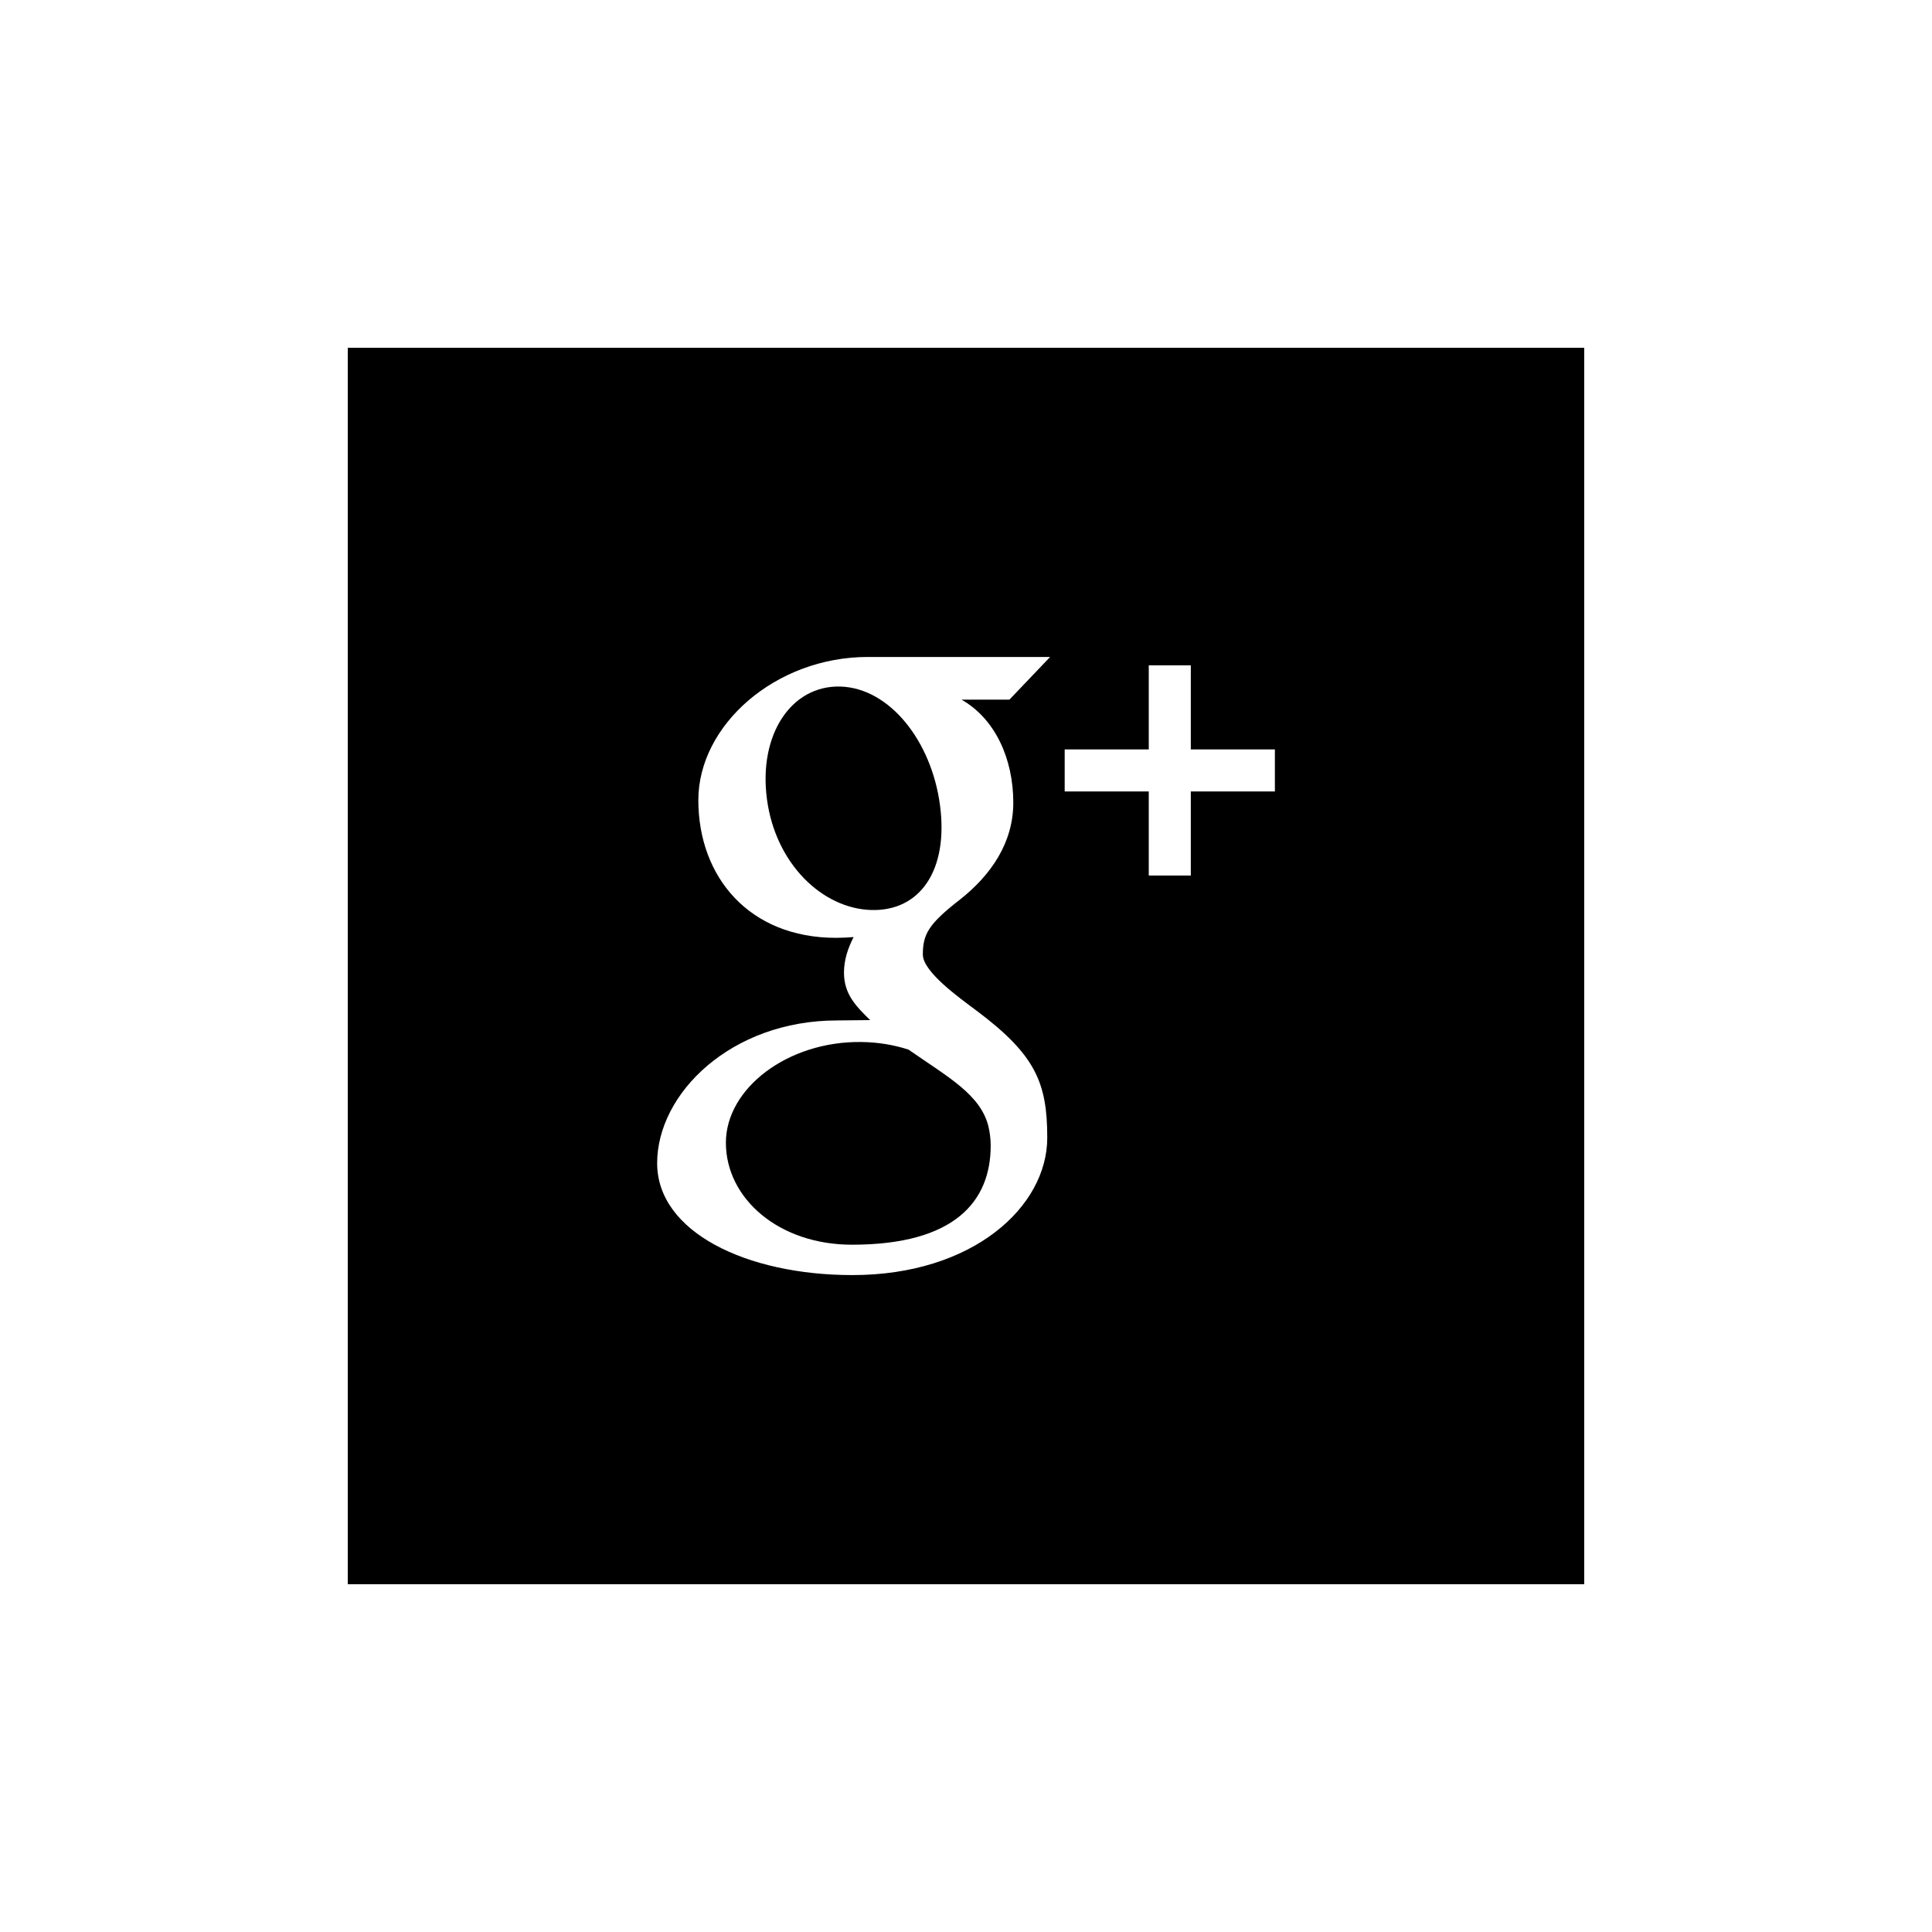 <?xml version="1.0" encoding="utf-8"?>
<!-- Generator: Adobe Illustrator 16.0.4, SVG Export Plug-In . SVG Version: 6.00 Build 0)  -->
<!DOCTYPE svg PUBLIC "-//W3C//DTD SVG 1.1//EN" "http://www.w3.org/Graphics/SVG/1.1/DTD/svg11.dtd">
<svg version="1.1" id="Layer_1" xmlns="http://www.w3.org/2000/svg" xmlns:xlink="http://www.w3.org/1999/xlink" x="0px" y="0px"
	 width="50px" height="50px" viewBox="0 0 50 50" enable-background="new 0 0 50 50" xml:space="preserve">
<path d="M23.512,27.164c1.029,0.715,1.857,1.16,2.066,1.977c0.039,0.164,0.061,0.334,0.061,0.508c0,1.439-0.928,2.564-3.591,2.564
	c-1.894,0-3.262-1.197-3.262-2.639c0-1.41,1.604-2.63,3.499-2.607C22.727,26.971,23.139,27.043,23.512,27.164z M41,9v32H9V9H41z
	 M24.885,18.107h1.238l1.054-1.105c0,0-3.482,0-4.716,0c-2.393,0-4.388,1.765-4.388,3.705c0,1.984,1.311,3.564,3.562,3.564
	c0.156,0,0.309-0.008,0.457-0.02c-0.146,0.281-0.25,0.594-0.25,0.92c0,0.551,0.303,0.865,0.678,1.229
	c-0.283,0-0.557,0.009-0.855,0.009c-2.74,0-4.658,1.885-4.658,3.694c0,1.781,2.313,2.896,5.053,2.896
	c3.123,0,5.043-1.772,5.043-3.555c0-1.43-0.309-2.148-1.831-3.289c-0.438-0.328-1.389-1.002-1.389-1.453
	c0-0.526,0.15-0.789,0.947-1.41c0.815-0.639,1.394-1.479,1.394-2.521C26.223,19.639,25.759,18.607,24.885,18.107z M32.994,19.395
	h-2.176v-2.176H29.73v2.176h-2.176v1.088h2.176v2.176h1.088v-2.176h2.176V19.395z M21.751,17.768
	c-1.271-0.037-2.124,1.24-1.903,2.91c0.219,1.668,1.427,2.834,2.698,2.873c1.271,0.037,2.001-1.037,1.782-2.705
	C24.109,19.176,23.022,17.807,21.751,17.768z"/>
</svg>
